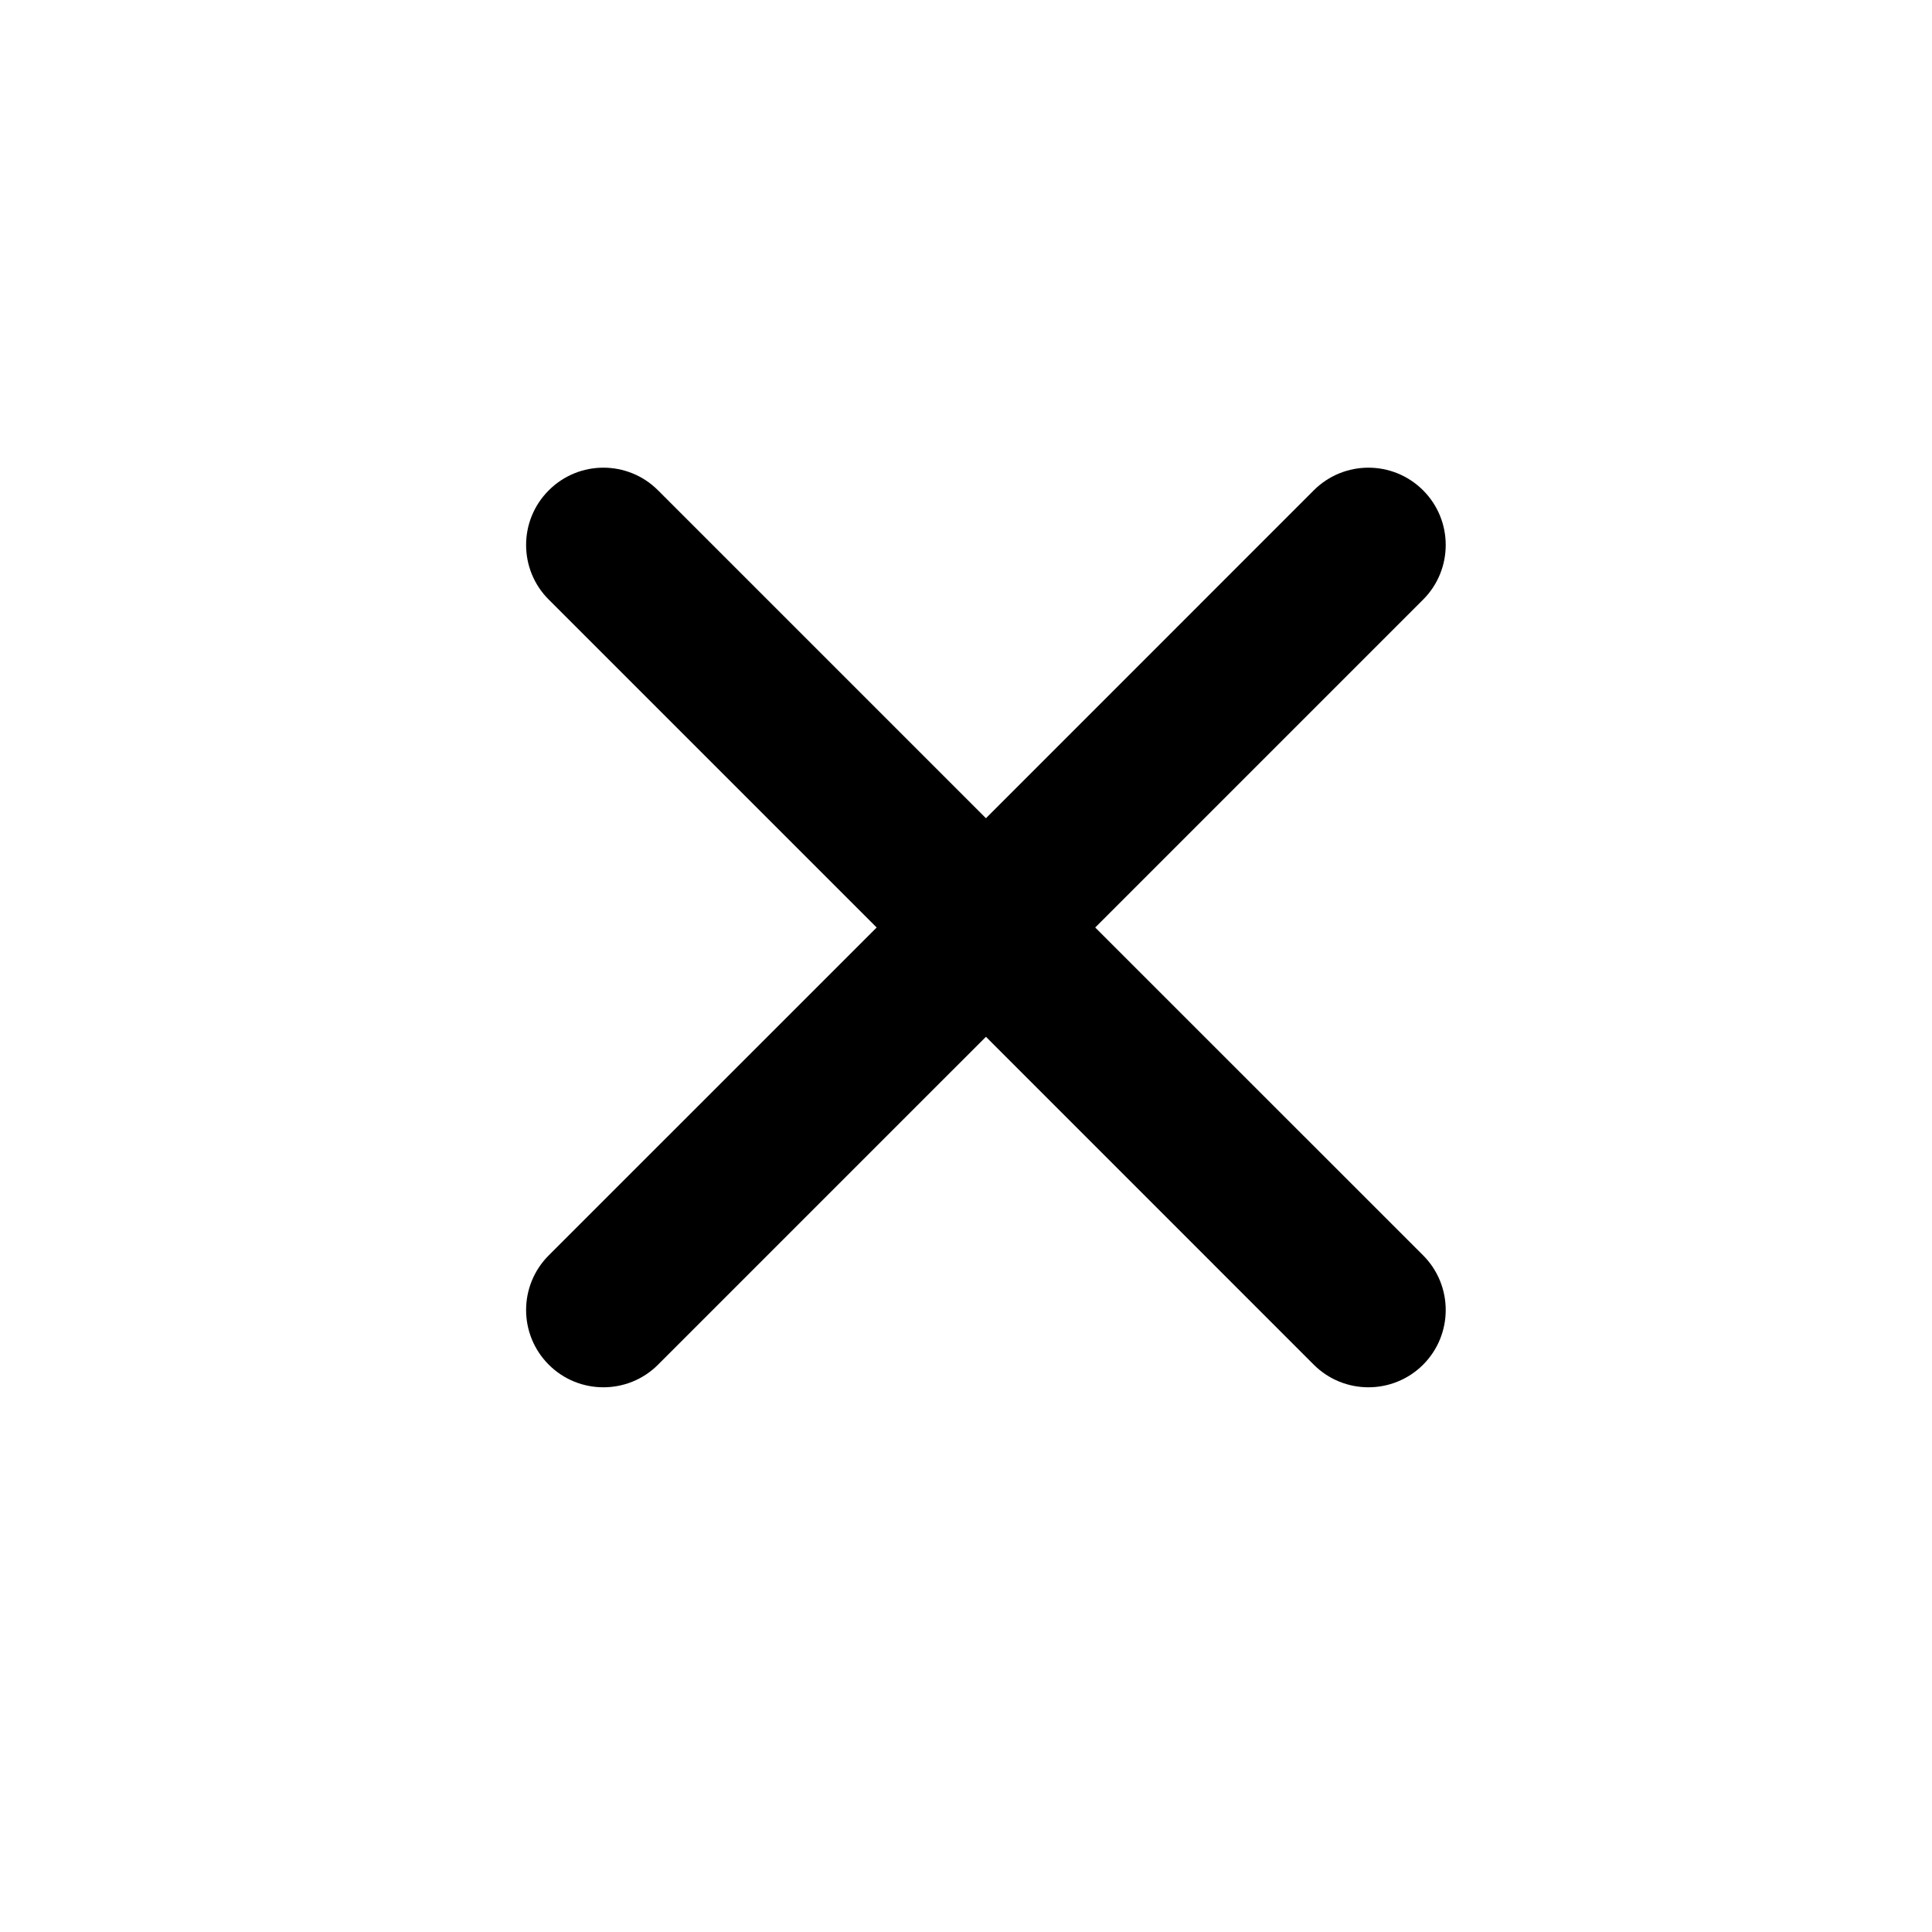 <svg width="25" height="25" viewBox="0 0 25 25" fill="none" xmlns="http://www.w3.org/2000/svg">
    <path fill-rule="evenodd" clip-rule="evenodd" d="M18.415 7.759C18.805 7.369 18.805 6.735 18.415 6.345C18.024 5.954 17.391 5.954 17 6.345L12.758 10.588L8.515 6.345C8.125 5.954 7.491 5.954 7.101 6.345C6.71 6.735 6.71 7.369 7.101 7.759L11.344 12.002L7.101 16.244C6.71 16.635 6.71 17.268 7.101 17.659C7.491 18.049 8.125 18.049 8.515 17.659L12.758 13.416L17 17.659C17.391 18.049 18.024 18.049 18.415 17.659C18.805 17.268 18.805 16.635 18.415 16.244L14.172 12.002L18.415 7.759Z" fill="black"/>
    </svg>
    